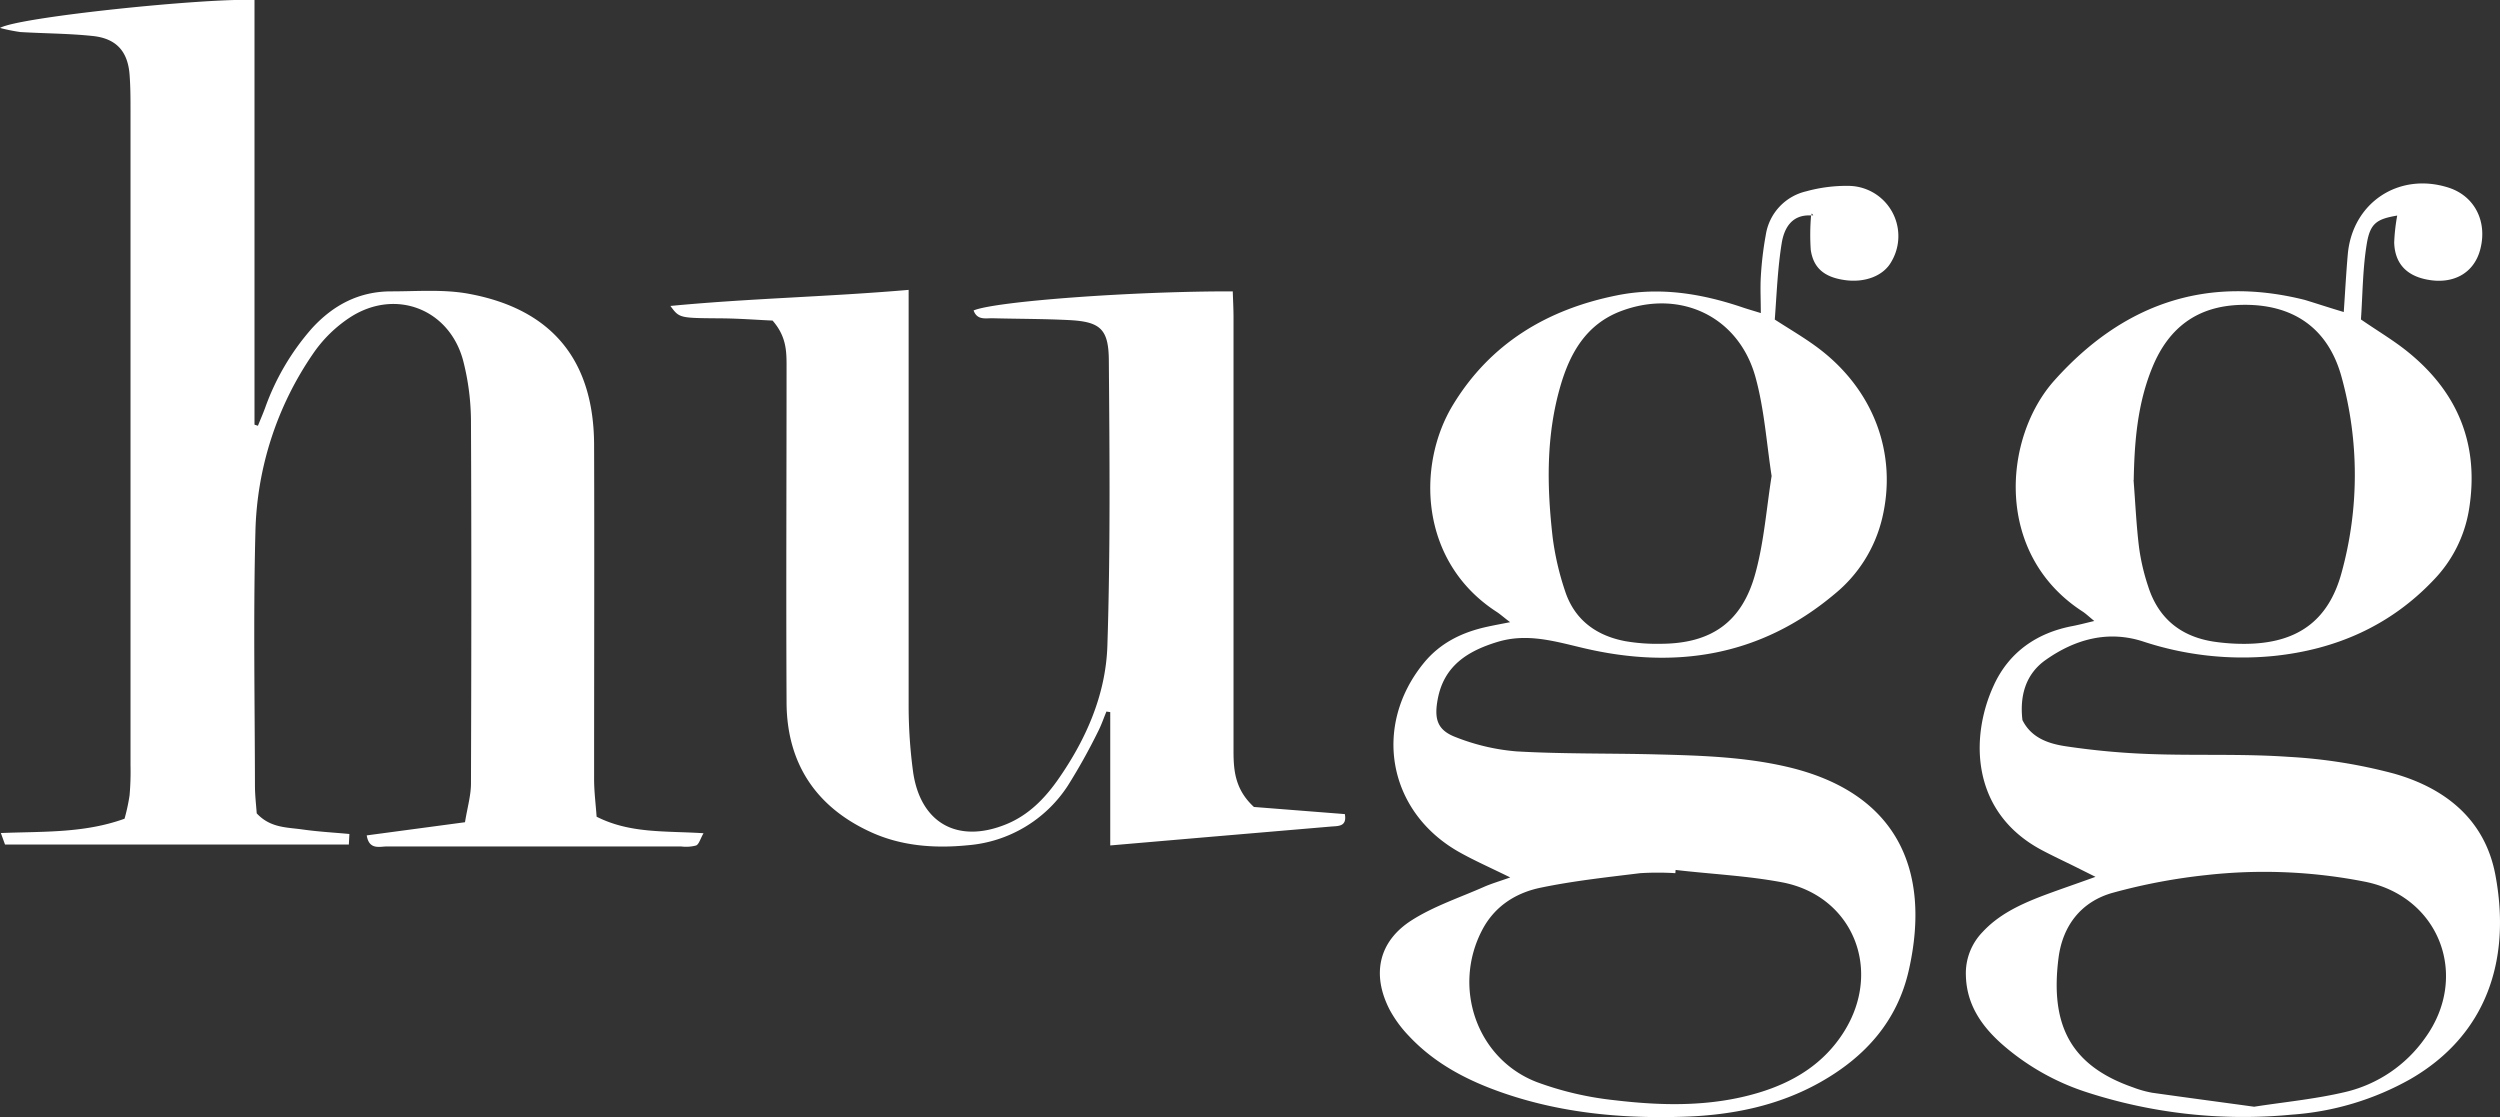 <svg viewBox="0 0 497.64 222.36" xmlns="http://www.w3.org/2000/svg"><rect x="0" y="0" width="497.64" height="222.36" fill="#333333" stroke="none"/><defs><style>.cls-1{fill:#fff;}</style></defs><g data-name="Layer 2" id="Layer_2"><g data-name="Layer 1" id="Layer_1-2"><path d="M73,166.29l19.56-2.62c.47-2.91,1.18-5.3,1.19-7.68.08-24,.11-47.91,0-71.86a49.12,49.12,0,0,0-1.55-12.32c-2.73-10.3-13.45-14.46-22.45-8.68a26.47,26.47,0,0,0-7.41,7.24,65.15,65.15,0,0,0-11.5,35.56c-.43,16.79-.12,33.6-.09,50.4,0,2,.24,3.94.35,5.57,2.7,2.92,6,2.77,9.1,3.21s6.21.61,9.35.9l-.11,2.1H1c-.15-.4-.36-1-.83-2.29,8.39-.34,16.54.07,24.62-2.85a37.77,37.77,0,0,0,1-4.64,54.07,54.07,0,0,0,.19-6q0-65.11,0-130.24c0-2.32,0-4.66-.17-7-.29-4.74-2.55-7.41-7.31-7.92s-9.63-.5-14.44-.79A34.58,34.58,0,0,1,0,5.56C3.78,3.38,41.06-.43,50.66,0c0,7,0,14.08,0,21.16s0,14,0,21V84.53l.68.22c.48-1.19,1-2.38,1.44-3.58a48.61,48.61,0,0,1,9.3-15.8C66.34,60.71,71.48,58,77.86,58c5.14,0,10.4-.44,15.4.47,16.68,3.06,25,13.31,25,30.25.07,22.12,0,44.25,0,66.37,0,2.46.32,4.93.5,7.48,6.7,3.4,13.78,2.8,21.28,3.29-.65,1.13-.89,2.19-1.48,2.44a7.82,7.82,0,0,1-3,.19q-29.21,0-58.41,0C75.72,168.45,73.48,169.33,73,166.29Z" class="cls-1"></path><path d="M466.54,62.11c.29-4.25.48-7.87.8-11.48.91-10.29,10.15-16.41,20-13.3,5.23,1.65,7.85,6.74,6.36,12.35-1.26,4.79-5.54,7.09-10.93,5.9-3.91-.86-6.08-3.3-6.19-7.32a37.44,37.44,0,0,1,.6-5.35c-4,.68-5.37,1.48-6.05,5.57-.83,5-.83,10.2-1.17,15.11,3.49,2.4,6.64,4.25,9.43,6.53,10,8.13,14.17,18.57,12.07,31.37a26.22,26.22,0,0,1-7.07,14c-8.63,9.09-19.44,13.8-31.74,15.08a63.07,63.07,0,0,1-26.09-2.89c-7-2.26-13.54-.41-19.32,3.66-4,2.8-5.24,7.13-4.66,12,1.77,3.56,5.21,4.7,8.62,5.21a148.42,148.42,0,0,0,16.84,1.55c9.14.33,18.33-.08,27.44.55A103.19,103.19,0,0,1,476.57,154c10.13,2.89,18,9.06,20.12,20,3.24,17-1.68,32-16.85,40.78a56,56,0,0,1-23.68,7.1,101,101,0,0,1-40.86-4.49,47.79,47.79,0,0,1-16.8-9.55c-4.1-3.64-7.06-7.94-7.18-13.71a11.77,11.77,0,0,1,3.31-8.59c3.15-3.41,7.17-5.34,11.39-7,3.36-1.29,6.78-2.43,11.1-4l-4-2c-2.24-1.11-4.5-2.16-6.7-3.33-14.14-7.52-14.3-22.51-9.55-32.78,3-6.57,8.53-10.47,15.73-11.82,1.23-.24,2.45-.56,4.28-1-1.15-.94-1.72-1.49-2.37-1.91-17.61-11.43-15.79-34.58-5.55-46,13.43-15,29.92-21,49.83-16C461.18,60.43,463.54,61.22,466.54,62.11ZM448.7,220.3c5.8-.91,12.1-1.5,18.19-2.94a27,27,0,0,0,15.79-10.67c8.95-12.26,3-28.1-11.77-31.15a103.52,103.52,0,0,0-31.75-1.35,116.52,116.52,0,0,0-18.52,3.5c-6.35,1.74-10.06,6.56-10.88,13-1.66,13.09,2.17,21.35,14.82,25.75a21.14,21.14,0,0,0,3.84,1.08C435,218.45,441.55,219.32,448.7,220.3Zm-24-124.73c.35,4.47.55,9,1.09,13.39a42.33,42.33,0,0,0,1.81,7.75c2.07,6.52,6.68,10.13,13.39,11.06a41,41,0,0,0,6,.39c10.18-.08,16.49-4.48,19.12-14.18a73.21,73.21,0,0,0,0-38.91c-2.7-9.9-9.84-14.67-20.1-14.38-8.61.24-14.32,4.53-17.55,12.39C425.48,80.3,424.87,87.87,424.73,95.57Z" class="cls-1"></path><path d="M360.54,42.89c-3.9-.24-5.4,2.57-5.88,5.51-.81,5-1,10.18-1.38,15.21,3.11,2,5.83,3.59,8.35,5.45,11.31,8.34,16.15,21.24,13,34.22a27.73,27.73,0,0,1-9.4,14.93c-14.78,12.45-31.77,15.12-50.13,10.77-5.68-1.34-11.15-3-17.06-1.19s-10.61,4.74-11.85,11.38c-.75,4-.08,6.21,3.7,7.61a42.21,42.21,0,0,0,12,2.79c9.3.53,18.63.36,27.94.6,8.64.22,17.27.48,25.77,2.44,22.06,5.09,28.85,20.6,24.37,40.47-2.3,10.23-8.74,17.35-17.7,22.38-8.32,4.67-17.45,6.49-26.81,6.82-12.36.43-24.6-.67-36.39-4.77-7-2.43-13.46-5.79-18.59-11.26a24.07,24.07,0,0,1-3.82-5.18c-3.65-7-2.31-13.63,4.32-17.87,4.42-2.82,9.57-4.52,14.41-6.66,1.46-.64,3-1.09,5.23-1.88-3.9-1.93-7.18-3.36-10.27-5.11-14.07-8-17.18-25-6.95-37.56,3.32-4.07,7.71-6.17,12.72-7.25,1.24-.27,2.48-.5,4.48-.89-1.34-1-2-1.63-2.8-2.13-15.22-9.93-15.88-29.11-8.58-41.12,7.42-12.22,18.72-19,32.56-21.79,8.58-1.75,16.87-.39,25,2.35,1.08.37,2.19.68,3.72,1.16,0-2.61-.13-4.92,0-7.22a67.39,67.39,0,0,1,1-8.39,10.54,10.54,0,0,1,8.05-8.63A30,30,0,0,1,368,37a10,10,0,0,1,8.46,15.14c-1.54,2.74-5.16,4.17-9.18,3.62s-6.31-2.31-6.84-6.05a44.82,44.82,0,0,1,.07-6.85l.43,0-.29-.37Zm-27,130.28-.05.64a57.84,57.84,0,0,0-7,0c-6.58.81-13.19,1.52-19.67,2.86-5,1-9.27,3.66-11.77,8.43-6,11.41-1.12,25.65,10.82,30.28A64,64,0,0,0,321.35,219c9.59,1.14,19.25,1.34,28.67-1.48,7.05-2.11,13.06-5.8,17.05-12.17,7.71-12.29,1.77-27-12.28-29.71C347.82,174.32,340.65,174,333.56,173.17Zm19.1-78.48c-1-6.55-1.45-13.25-3.19-19.58-3.33-12.14-15-17.63-26.79-13.18-6.9,2.61-10.14,8.33-12.05,14.92-2.88,9.9-2.7,20-1.54,30.15a55.57,55.57,0,0,0,2.46,10.63c1.87,5.74,6.2,8.91,12,10a36.57,36.57,0,0,0,6.94.52c10.21,0,16.38-4.34,19-14.21C351.15,107.75,351.62,101.24,352.66,94.69Z" class="cls-1"></path><path d="M221,168.29V141.75l-.76-.11c-.54,1.3-1,2.66-1.63,3.9a118.29,118.29,0,0,1-6.05,10.85,26.23,26.23,0,0,1-19.88,11.86c-6.73.67-13.4.16-19.54-2.71-10.79-5-16.51-13.69-16.57-25.67-.11-22.29,0-44.59,0-66.88,0-3,0-6-2.79-9.18-3-.13-6.56-.41-10.16-.44-8.36-.07-8.36,0-10.17-2.47,15.83-1.52,31.34-1.81,47.42-3.2v5.82c0,25.79,0,51.58,0,77.37a99.27,99.27,0,0,0,.84,12.42c1.35,10.53,8.91,14.77,18.71,10.71,4.32-1.8,7.46-5,10.07-8.68,5.66-8.05,9.62-17,9.94-26.79.61-18.93.44-37.9.29-56.85-.05-6.35-1.8-7.71-8.23-8-5-.24-10-.22-15-.35-1.38,0-3,.38-3.69-1.55,4.29-1.83,31.84-3.85,51.59-3.8.05,1.71.15,3.45.15,5.19q0,43.19,0,86.36c0,3.93.35,7.65,4.06,11.08l18.1,1.42c.45,2.52-1.3,2.36-2.75,2.48l-25.35,2.16Z" class="cls-1"></path></g></g></svg>